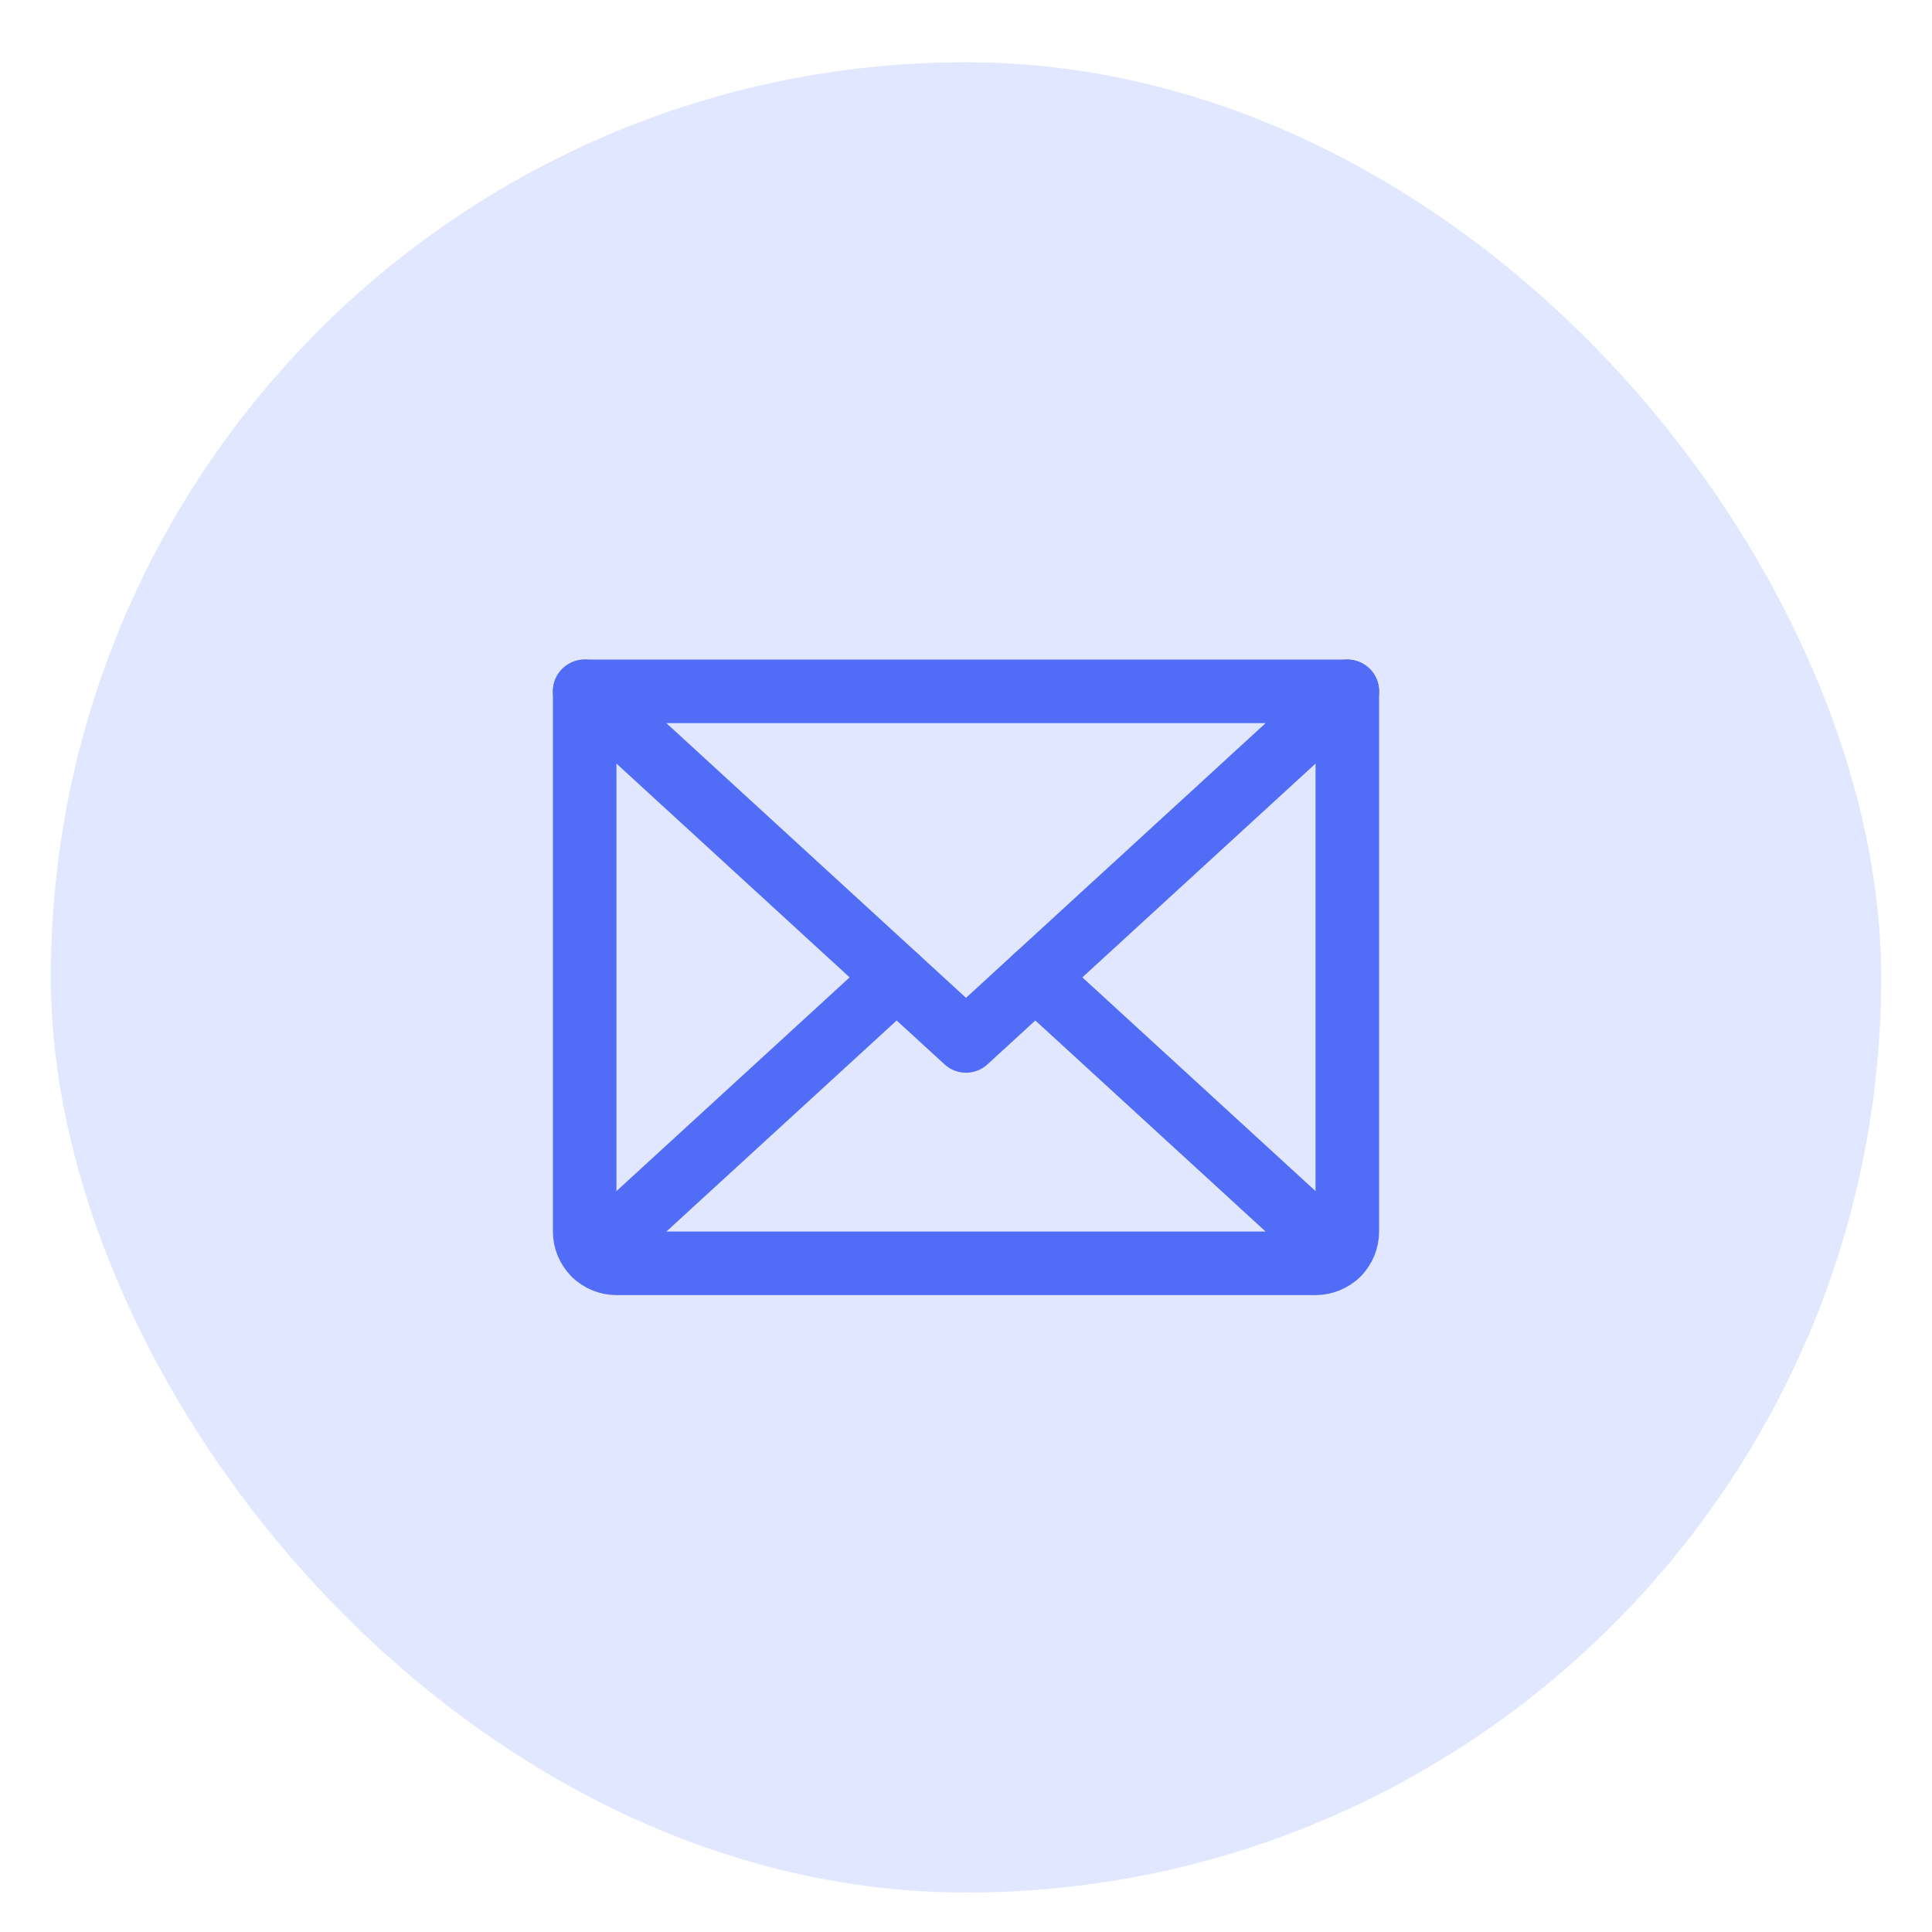<svg width="19" height="19" viewBox="0 0 19 19" fill="none" xmlns="http://www.w3.org/2000/svg">
<rect x="0.5" y="0.612" width="18" height="18" rx="9" fill="#E1E7FE"/>
<path d="M13.25 6.799L9.5 10.237L5.75 6.799" stroke="#516CF7" stroke-width="0.625" stroke-linecap="round" stroke-linejoin="round"/>
<path d="M5.75 6.799H13.25V12.112C13.25 12.195 13.217 12.274 13.159 12.333C13.1 12.391 13.02 12.424 12.938 12.424H6.062C5.98 12.424 5.9 12.391 5.842 12.333C5.783 12.274 5.75 12.195 5.75 12.112V6.799Z" stroke="#516CF7" stroke-width="0.625" stroke-linecap="round" stroke-linejoin="round"/>
<path d="M8.818 9.612L5.846 12.336" stroke="#516CF7" stroke-width="0.625" stroke-linecap="round" stroke-linejoin="round"/>
<path d="M13.154 12.336L10.182 9.612" stroke="#516CF7" stroke-width="0.625" stroke-linecap="round" stroke-linejoin="round"/>
</svg>

